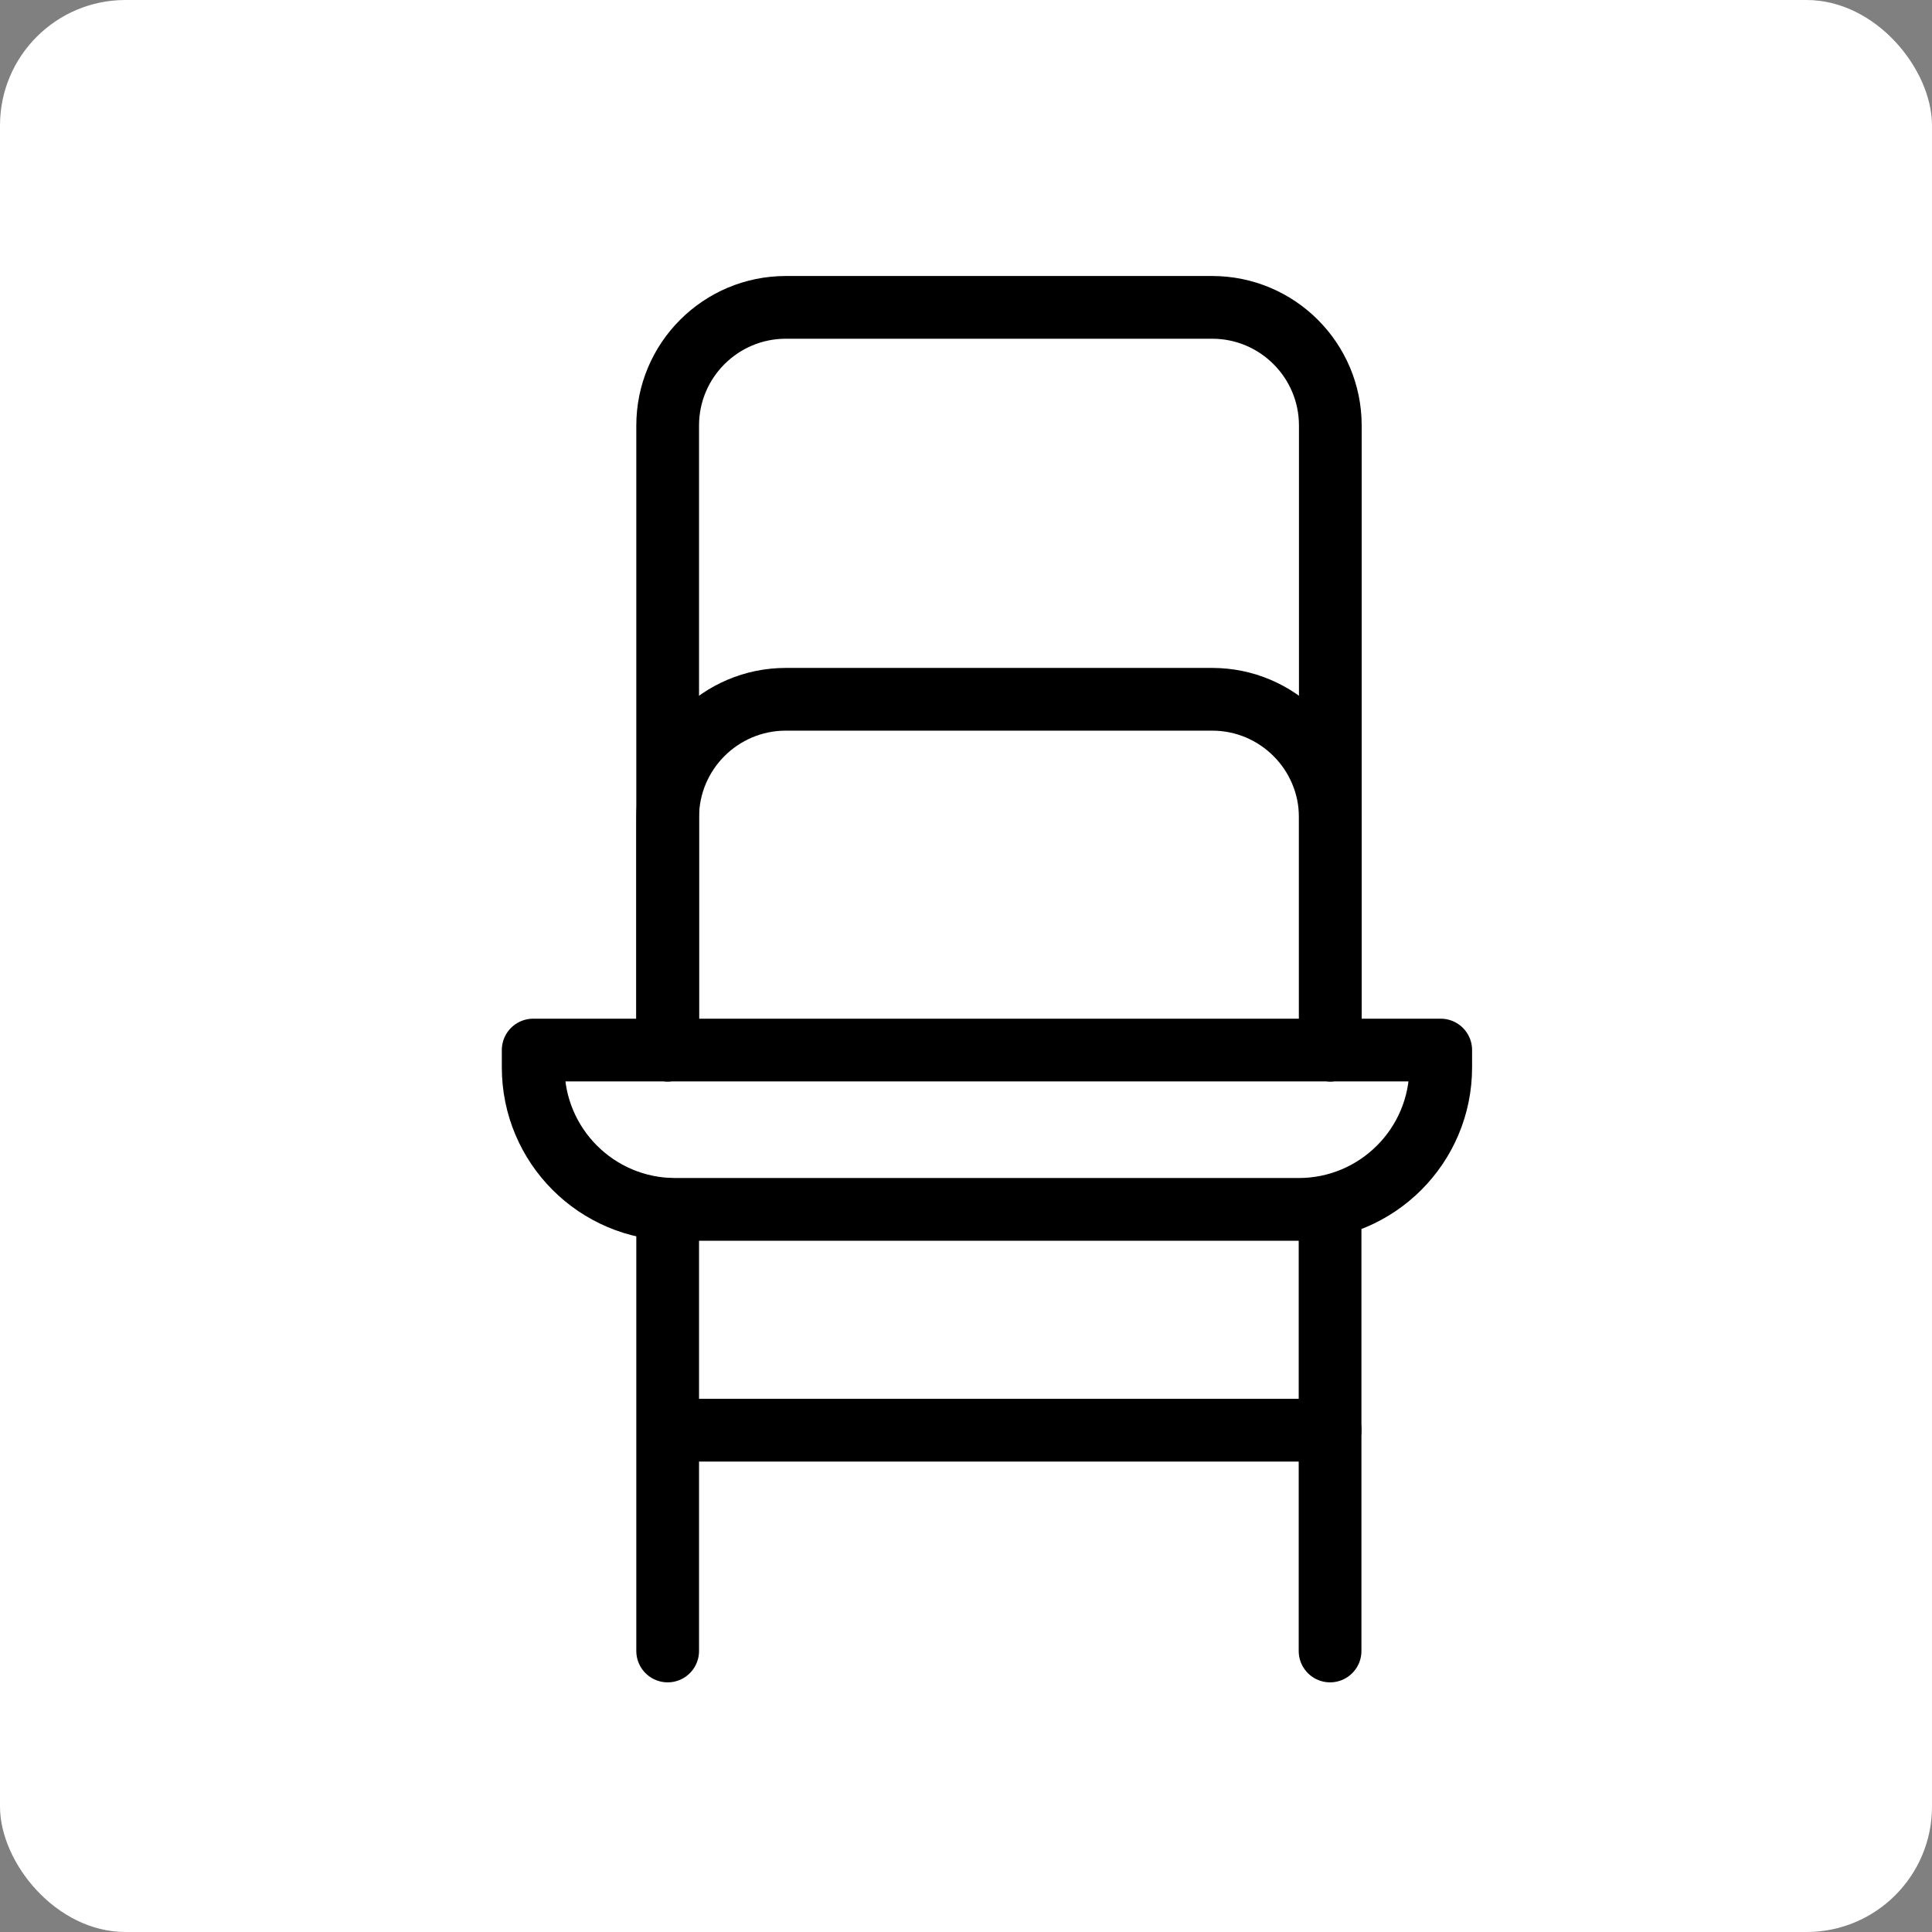 <svg xmlns="http://www.w3.org/2000/svg" fill="none" viewBox="0 0 77 77" height="77" width="77">
<rect x="0" y="0" width="77" height="77" fill="#808080" stroke="none"/>
<rect fill="white" rx="5" height="77" width="77"></rect>
<g clip-path="url(#clip0_816_22)">
<path stroke-linejoin="round" stroke-linecap="round" stroke-width="2.5" stroke="black" d="M21.25 41.85H57.42V42.54C57.42 45.67 54.88 48.2 51.76 48.2H26.91C23.78 48.2 21.25 45.66 21.25 42.54V41.85Z"></path>
<path stroke-linejoin="round" stroke-linecap="round" stroke-width="2.5" stroke="black" d="M26.61 41.85V16.96C26.61 14.36 28.72 12.25 31.32 12.25H48.31C50.91 12.25 53.02 14.36 53.02 16.96V41.85"></path>
<path stroke-linejoin="round" stroke-linecap="round" stroke-width="2.5" stroke="black" d="M26.61 41.85V32.58C26.61 29.98 28.72 27.87 31.32 27.87H48.31C50.91 27.87 53.02 29.98 53.02 32.58V41.85"></path>
<path stroke-linejoin="round" stroke-linecap="round" stroke-width="2.5" stroke="black" d="M26.61 48.2V65.8"></path>
<path stroke-linejoin="round" stroke-linecap="round" stroke-width="2.5" stroke="black" d="M53.01 48.2V65.8"></path>
<path stroke-linejoin="round" stroke-linecap="round" stroke-width="2.5" stroke="black" d="M27.18 57H53.01"></path>
</g>
<defs>
<clipPath id="clip0_816_22">
<rect transform="translate(20 11)" fill="white" height="56.05" width="38.67"></rect>
</clipPath>
</defs>
</svg>
